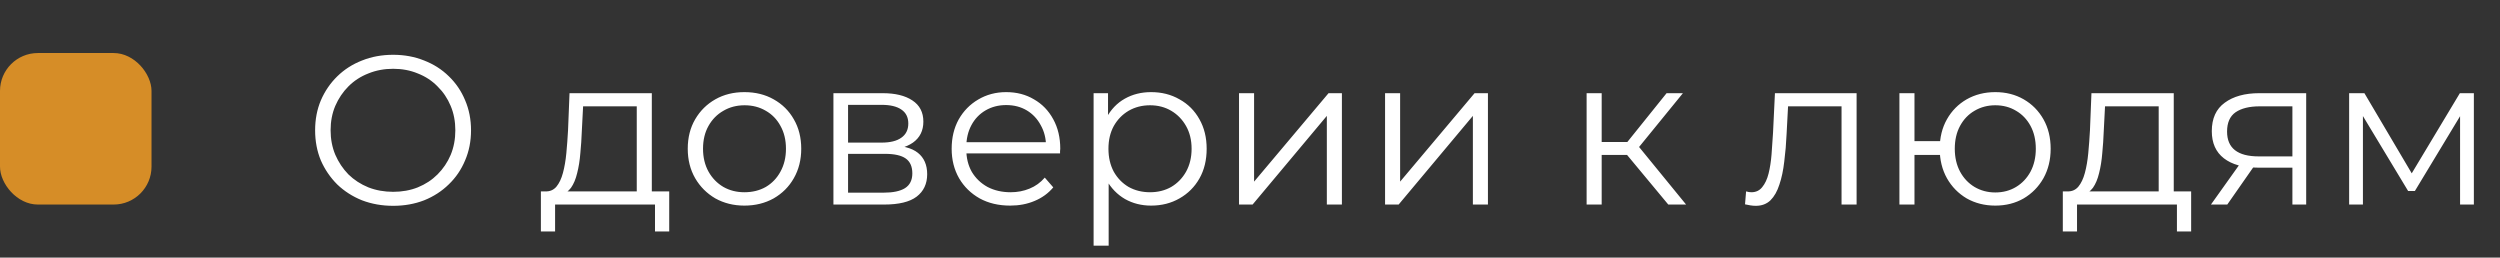 <?xml version="1.0" encoding="UTF-8"?> <svg xmlns="http://www.w3.org/2000/svg" width="330" height="34" viewBox="0 0 330 34" fill="none"><rect x="0" y="0" width="330" height="34" fill="#333333" stroke="none"/> <path d="M51.9 27.168C50.425 27.168 49.053 26.925 47.784 26.44C46.533 25.936 45.441 25.236 44.508 24.34C43.593 23.425 42.875 22.371 42.352 21.176C41.848 19.963 41.596 18.637 41.596 17.2C41.596 15.763 41.848 14.447 42.352 13.252C42.875 12.039 43.593 10.984 44.508 10.088C45.441 9.173 46.533 8.473 47.784 7.988C49.035 7.484 50.407 7.232 51.9 7.232C53.375 7.232 54.737 7.484 55.988 7.988C57.239 8.473 58.321 9.164 59.236 10.06C60.169 10.956 60.888 12.011 61.392 13.224C61.915 14.437 62.176 15.763 62.176 17.2C62.176 18.637 61.915 19.963 61.392 21.176C60.888 22.389 60.169 23.444 59.236 24.34C58.321 25.236 57.239 25.936 55.988 26.44C54.737 26.925 53.375 27.168 51.9 27.168ZM51.9 25.32C53.076 25.32 54.159 25.124 55.148 24.732C56.156 24.321 57.024 23.752 57.752 23.024C58.499 22.277 59.077 21.419 59.488 20.448C59.899 19.459 60.104 18.376 60.104 17.2C60.104 16.024 59.899 14.951 59.488 13.98C59.077 12.991 58.499 12.132 57.752 11.404C57.024 10.657 56.156 10.088 55.148 9.696C54.159 9.285 53.076 9.08 51.9 9.08C50.724 9.08 49.632 9.285 48.624 9.696C47.616 10.088 46.739 10.657 45.992 11.404C45.264 12.132 44.685 12.991 44.256 13.98C43.845 14.951 43.64 16.024 43.64 17.2C43.64 18.357 43.845 19.431 44.256 20.42C44.685 21.409 45.264 22.277 45.992 23.024C46.739 23.752 47.616 24.321 48.624 24.732C49.632 25.124 50.724 25.32 51.9 25.32ZM84.052 26.048V14.036H76.969L76.8 17.312C76.763 18.301 76.698 19.272 76.605 20.224C76.53 21.176 76.39 22.053 76.184 22.856C75.998 23.64 75.727 24.284 75.373 24.788C75.018 25.273 74.561 25.553 74.001 25.628L72.013 25.264C72.591 25.283 73.067 25.077 73.441 24.648C73.814 24.2 74.103 23.593 74.308 22.828C74.514 22.063 74.663 21.195 74.757 20.224C74.85 19.235 74.924 18.227 74.981 17.2L75.177 12.3H86.04V26.048H84.052ZM71.397 30.556V25.264H88.337V30.556H86.46V27H73.272V30.556H71.397ZM98.259 27.14C96.84 27.14 95.561 26.823 94.423 26.188C93.303 25.535 92.416 24.648 91.763 23.528C91.109 22.389 90.783 21.092 90.783 19.636C90.783 18.161 91.109 16.864 91.763 15.744C92.416 14.624 93.303 13.747 94.423 13.112C95.543 12.477 96.822 12.16 98.259 12.16C99.715 12.16 101.003 12.477 102.123 13.112C103.261 13.747 104.148 14.624 104.783 15.744C105.436 16.864 105.763 18.161 105.763 19.636C105.763 21.092 105.436 22.389 104.783 23.528C104.148 24.648 103.261 25.535 102.123 26.188C100.984 26.823 99.696 27.14 98.259 27.14ZM98.259 25.376C99.323 25.376 100.265 25.143 101.087 24.676C101.908 24.191 102.552 23.519 103.019 22.66C103.504 21.783 103.747 20.775 103.747 19.636C103.747 18.479 103.504 17.471 103.019 16.612C102.552 15.753 101.908 15.091 101.087 14.624C100.265 14.139 99.332 13.896 98.287 13.896C97.242 13.896 96.308 14.139 95.487 14.624C94.665 15.091 94.012 15.753 93.527 16.612C93.041 17.471 92.799 18.479 92.799 19.636C92.799 20.775 93.041 21.783 93.527 22.66C94.012 23.519 94.665 24.191 95.487 24.676C96.308 25.143 97.232 25.376 98.259 25.376ZM110.012 27V12.3H116.508C118.169 12.3 119.476 12.617 120.428 13.252C121.398 13.887 121.884 14.82 121.884 16.052C121.884 17.247 121.426 18.171 120.512 18.824C119.597 19.459 118.393 19.776 116.9 19.776L117.292 19.188C119.046 19.188 120.334 19.515 121.156 20.168C121.977 20.821 122.388 21.764 122.388 22.996C122.388 24.265 121.921 25.255 120.988 25.964C120.073 26.655 118.645 27 116.704 27H110.012ZM111.944 25.432H116.62C117.87 25.432 118.813 25.236 119.448 24.844C120.101 24.433 120.428 23.78 120.428 22.884C120.428 21.988 120.138 21.335 119.56 20.924C118.981 20.513 118.066 20.308 116.816 20.308H111.944V25.432ZM111.944 18.824H116.368C117.506 18.824 118.374 18.609 118.972 18.18C119.588 17.751 119.896 17.125 119.896 16.304C119.896 15.483 119.588 14.867 118.972 14.456C118.374 14.045 117.506 13.84 116.368 13.84H111.944V18.824ZM133.347 27.14C131.816 27.14 130.472 26.823 129.315 26.188C128.157 25.535 127.252 24.648 126.599 23.528C125.945 22.389 125.619 21.092 125.619 19.636C125.619 18.18 125.927 16.892 126.543 15.772C127.177 14.652 128.036 13.775 129.119 13.14C130.22 12.487 131.452 12.16 132.815 12.16C134.196 12.16 135.419 12.477 136.483 13.112C137.565 13.728 138.415 14.605 139.031 15.744C139.647 16.864 139.955 18.161 139.955 19.636C139.955 19.729 139.945 19.832 139.927 19.944C139.927 20.037 139.927 20.14 139.927 20.252H127.131V18.768H138.863L138.079 19.356C138.079 18.292 137.845 17.349 137.379 16.528C136.931 15.688 136.315 15.035 135.531 14.568C134.747 14.101 133.841 13.868 132.815 13.868C131.807 13.868 130.901 14.101 130.099 14.568C129.296 15.035 128.671 15.688 128.223 16.528C127.775 17.368 127.551 18.329 127.551 19.412V19.72C127.551 20.84 127.793 21.829 128.279 22.688C128.783 23.528 129.473 24.191 130.351 24.676C131.247 25.143 132.264 25.376 133.403 25.376C134.299 25.376 135.129 25.217 135.895 24.9C136.679 24.583 137.351 24.097 137.911 23.444L139.031 24.732C138.377 25.516 137.556 26.113 136.567 26.524C135.596 26.935 134.523 27.14 133.347 27.14ZM151.943 27.14C150.674 27.14 149.526 26.851 148.499 26.272C147.473 25.675 146.651 24.825 146.035 23.724C145.438 22.604 145.139 21.241 145.139 19.636C145.139 18.031 145.438 16.677 146.035 15.576C146.633 14.456 147.445 13.607 148.471 13.028C149.498 12.449 150.655 12.16 151.943 12.16C153.343 12.16 154.594 12.477 155.695 13.112C156.815 13.728 157.693 14.605 158.327 15.744C158.962 16.864 159.279 18.161 159.279 19.636C159.279 21.129 158.962 22.436 158.327 23.556C157.693 24.676 156.815 25.553 155.695 26.188C154.594 26.823 153.343 27.14 151.943 27.14ZM144.355 32.432V12.3H146.259V16.724L146.063 19.664L146.343 22.632V32.432H144.355ZM151.803 25.376C152.849 25.376 153.782 25.143 154.603 24.676C155.425 24.191 156.078 23.519 156.563 22.66C157.049 21.783 157.291 20.775 157.291 19.636C157.291 18.497 157.049 17.499 156.563 16.64C156.078 15.781 155.425 15.109 154.603 14.624C153.782 14.139 152.849 13.896 151.803 13.896C150.758 13.896 149.815 14.139 148.975 14.624C148.154 15.109 147.501 15.781 147.015 16.64C146.549 17.499 146.315 18.497 146.315 19.636C146.315 20.775 146.549 21.783 147.015 22.66C147.501 23.519 148.154 24.191 148.975 24.676C149.815 25.143 150.758 25.376 151.803 25.376ZM163.551 27V12.3H165.539V23.976L175.367 12.3H177.131V27H175.143V15.296L165.343 27H163.551ZM182.828 27V12.3H184.816V23.976L194.644 12.3H196.408V27H194.42V15.296L184.62 27H182.828ZM220.213 27L214.165 19.72L215.817 18.74L222.565 27H220.213ZM209.433 27V12.3H211.421V27H209.433ZM210.805 20.448V18.74H215.537V20.448H210.805ZM215.985 19.86L214.137 19.58L219.989 12.3H222.145L215.985 19.86ZM230.343 26.972L230.483 25.264C230.614 25.283 230.735 25.311 230.847 25.348C230.978 25.367 231.09 25.376 231.183 25.376C231.78 25.376 232.256 25.152 232.611 24.704C232.984 24.256 233.264 23.659 233.451 22.912C233.638 22.165 233.768 21.325 233.843 20.392C233.918 19.44 233.983 18.488 234.039 17.536L234.291 12.3H245.071V27H243.083V13.448L243.587 14.036H235.579L236.055 13.42L235.831 17.676C235.775 18.945 235.672 20.159 235.523 21.316C235.392 22.473 235.178 23.491 234.879 24.368C234.599 25.245 234.207 25.936 233.703 26.44C233.199 26.925 232.555 27.168 231.771 27.168C231.547 27.168 231.314 27.149 231.071 27.112C230.847 27.075 230.604 27.028 230.343 26.972ZM250.723 27V12.3H252.711V18.628H257.191V20.448H252.711V27H250.723ZM263.379 27.14C261.979 27.14 260.719 26.823 259.599 26.188C258.497 25.535 257.629 24.648 256.995 23.528C256.36 22.389 256.043 21.092 256.043 19.636C256.043 18.161 256.36 16.864 256.995 15.744C257.629 14.624 258.497 13.747 259.599 13.112C260.719 12.477 261.979 12.16 263.379 12.16C264.779 12.16 266.029 12.477 267.131 13.112C268.232 13.747 269.1 14.624 269.735 15.744C270.369 16.864 270.687 18.161 270.687 19.636C270.687 21.092 270.369 22.389 269.735 23.528C269.1 24.648 268.232 25.535 267.131 26.188C266.029 26.823 264.779 27.14 263.379 27.14ZM263.379 25.404C264.405 25.404 265.32 25.161 266.123 24.676C266.925 24.191 267.56 23.519 268.027 22.66C268.493 21.783 268.727 20.775 268.727 19.636C268.727 18.479 268.493 17.471 268.027 16.612C267.56 15.753 266.925 15.091 266.123 14.624C265.32 14.139 264.405 13.896 263.379 13.896C262.371 13.896 261.456 14.139 260.635 14.624C259.832 15.091 259.197 15.753 258.731 16.612C258.264 17.471 258.031 18.479 258.031 19.636C258.031 20.775 258.264 21.783 258.731 22.66C259.197 23.519 259.832 24.191 260.635 24.676C261.456 25.161 262.371 25.404 263.379 25.404ZM284.947 26.048V14.036H277.863L277.695 17.312C277.658 18.301 277.592 19.272 277.499 20.224C277.424 21.176 277.284 22.053 277.079 22.856C276.892 23.64 276.622 24.284 276.267 24.788C275.912 25.273 275.455 25.553 274.895 25.628L272.907 25.264C273.486 25.283 273.962 25.077 274.335 24.648C274.708 24.2 274.998 23.593 275.203 22.828C275.408 22.063 275.558 21.195 275.651 20.224C275.744 19.235 275.819 18.227 275.875 17.2L276.071 12.3H286.935V26.048H284.947ZM272.291 30.556V25.264H289.231V30.556H287.355V27H274.167V30.556H272.291ZM302.597 27V21.708L302.961 22.128H297.977C296.092 22.128 294.617 21.717 293.553 20.896C292.489 20.075 291.957 18.88 291.957 17.312C291.957 15.632 292.527 14.381 293.665 13.56C294.804 12.72 296.325 12.3 298.229 12.3H304.417V27H302.597ZM291.845 27L295.877 21.344H297.949L294.001 27H291.845ZM302.597 21.12V13.448L302.961 14.036H298.285C296.923 14.036 295.859 14.297 295.093 14.82C294.347 15.343 293.973 16.192 293.973 17.368C293.973 19.552 295.364 20.644 298.145 20.644H302.961L302.597 21.12ZM310.086 27V12.3H312.102L318.766 23.584H317.926L324.702 12.3H326.55V27H324.73V14.568L325.094 14.736L318.766 25.208H317.87L311.486 14.624L311.906 14.54V27H310.086Z" fill="white"></path> <rect y="7" width="20" height="20" rx="5" fill="#D68D27"></rect> </svg> 